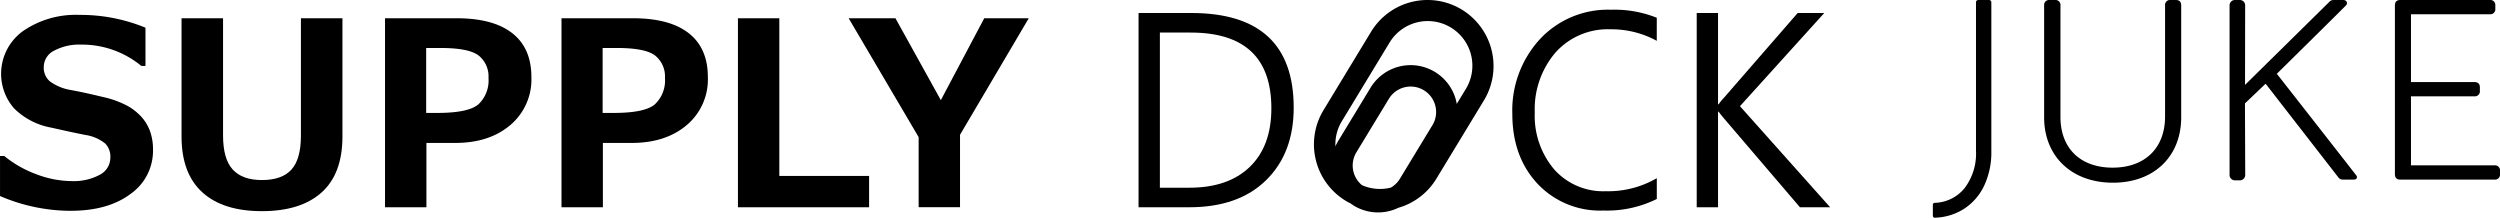 <svg xmlns="http://www.w3.org/2000/svg" width="470.808" height="41" viewBox="0 0 470.808 41">
  <g id="グループ_338" data-name="グループ 338" transform="translate(-371 -4580)">
    <g id="グループ_331" data-name="グループ 331" transform="translate(371 4580)">
      <path id="パス_396" data-name="パス 396" d="M256.677,270.394a12.442,12.442,0,0,0-17.086,4.178l-8.947,14.746a12.433,12.433,0,0,0,4.171,17.086c.307.187.624.355.945.513.189.136.378.273.58.4a8.8,8.8,0,0,0,8.389.405,12.357,12.357,0,0,0,7.169-5.491l8.955-14.746A12.452,12.452,0,0,0,256.677,270.394Zm-5.536,21.779-6.122,10.08a4.757,4.757,0,0,1-1.7,1.667,8.52,8.52,0,0,1-2.062.256,8.361,8.361,0,0,1-3.384-.718,4.8,4.8,0,0,1-1.047-6.182l6.12-10.078a4.794,4.794,0,1,1,8.2,4.975Zm6.269-6.784-1.684,2.769c-.033-.187-.062-.375-.109-.562A8.825,8.825,0,0,0,239.5,285.1l-6.12,10.077a8.544,8.544,0,0,0-.5.975,8.354,8.354,0,0,1,1.215-4.747l8.947-14.744a8.407,8.407,0,1,1,14.373,8.724Z" transform="translate(18.612 -268.59)"/>
      <path id="パス_397" data-name="パス 397" d="M206.172,270.482,198,285.9l-8.55-15.423h-8.81l13.18,22.39v13.2h7.793V292.423l12.944-21.941h-8.385" transform="translate(-20.818 -267.042)"/>
      <path id="パス_398" data-name="パス 398" d="M193.877,300.171H176.966V270.482h-7.794v35.594h24.7v-5.9" transform="translate(-30.201 -267.042)"/>
      <path id="パス_399" data-name="パス 399" d="M161.311,276.078q5.408,0,7.24,1.442a5.029,5.029,0,0,1,1.831,4.2,6.168,6.168,0,0,1-1.9,4.971q-1.9,1.62-7.758,1.618h-2.08V276.078h2.669m2.835,17.88q6.377,0,10.346-3.366a11.247,11.247,0,0,0,3.967-9.035q0-5.433-3.591-8.255t-10.509-2.822H150.9v35.594h7.793V293.959h5.456" transform="translate(-45.156 -267.042)"/>
      <path id="パス_400" data-name="パス 400" d="M143.036,276.078q5.408,0,7.238,1.442a5.029,5.029,0,0,1,1.831,4.2,6.168,6.168,0,0,1-1.9,4.971q-1.9,1.62-7.758,1.618h-2.078V276.078h2.669m2.835,17.88q6.376,0,10.344-3.366a11.242,11.242,0,0,0,3.967-9.035q0-5.433-3.589-8.255t-10.511-2.822H132.619v35.594h7.795V293.959h5.456" transform="translate(-60.11 -267.042)"/>
      <path id="パス_401" data-name="パス 401" d="M141.844,270.482h-7.818v22.106q0,4.418-1.784,6.389t-5.562,1.973q-3.685,0-5.5-1.984t-1.818-6.424v-22.06h-7.817v22.273q0,6.941,3.907,10.5t11.231,3.553q7.3,0,11.231-3.518t3.933-10.533V270.482" transform="translate(-77.356 -267.042)"/>
      <path id="パス_402" data-name="パス 402" d="M106.084,307.024q6.993,0,11.231-3.166a9.933,9.933,0,0,0,4.24-8.36,10.29,10.29,0,0,0-.484-3.236,8.256,8.256,0,0,0-1.465-2.658,10.475,10.475,0,0,0-2.622-2.207A17.947,17.947,0,0,0,112,285.566q-3.344-.815-6.06-1.311a9.046,9.046,0,0,1-3.836-1.629,3.382,3.382,0,0,1-1.124-2.669,3.453,3.453,0,0,1,1.973-3.095,9.984,9.984,0,0,1,5.02-1.133,17.587,17.587,0,0,1,11.384,4.015h.778v-7.2a32.12,32.12,0,0,0-12.422-2.409,17.5,17.5,0,0,0-10.629,3.036,9.912,9.912,0,0,0-1.711,14.548,13.279,13.279,0,0,0,7.037,3.649q4.617,1.039,6.531,1.395a7.755,7.755,0,0,1,3.626,1.606,3.532,3.532,0,0,1,.956,2.6,3.645,3.645,0,0,1-2.007,3.282,10.35,10.35,0,0,1-5.291,1.182,18.969,18.969,0,0,1-6.6-1.275,21.016,21.016,0,0,1-6.082-3.449h-.8v7.535a33.782,33.782,0,0,0,13.344,2.787" transform="translate(-92.74 -267.329)"/>
      <path id="パス_403" data-name="パス 403" d="M276.625,287.485,292.5,269.936h-5.007l-13.911,15.991a8.752,8.752,0,0,0-.969,1.2h-.118V269.936h-4.015v36.586h4.015v-18h.118c.158.236.48.647.969,1.229l14.337,16.77h5.691Z" transform="translate(51.051 -267.489)"/>
      <path id="パス_404" data-name="パス 404" d="M276.588,301.318A18.164,18.164,0,0,1,267,303.774a12.348,12.348,0,0,1-9.757-4.133,15.574,15.574,0,0,1-3.637-10.677,16.416,16.416,0,0,1,3.886-11.289,13.2,13.2,0,0,1,10.4-4.393,17.721,17.721,0,0,1,8.691,2.173V271.11a21.246,21.246,0,0,0-8.6-1.511,17.493,17.493,0,0,0-13.438,5.573A19.822,19.822,0,0,0,249.38,289.2q0,8.054,4.713,13.131a16.127,16.127,0,0,0,12.411,5.08,21.12,21.12,0,0,0,10.084-2.173v-3.922" transform="translate(35.426 -267.764)"/>
      <path id="パス_405" data-name="パス 405" d="M220.493,273.622q15.186,0,15.186,14.266,0,7.11-4.064,11.029t-11.36,3.922h-5.573V273.622h5.811m-.285,32.9q9.284,0,14.48-5.1t5.195-13.651q0-17.831-19.3-17.833h-9.918v36.586h9.54" transform="translate(3.75 -267.489)"/>
    </g>
    <g id="NABW" transform="translate(735 4580)">
      <g id="グループ_521" data-name="グループ 521" transform="translate(0 0)">
        <path id="パス_974" data-name="パス 974" d="M43.137,0h-.971a.942.942,0,0,0-1.051,1.051V21.94c0,5.942-3.782,9.633-9.873,9.633s-9.827-3.657-9.827-9.542V1.051A.942.942,0,0,0,20.363,0h-.971A.942.942,0,0,0,18.34,1.051V22.088c0,7.37,5.2,12.318,12.958,12.318s12.855-4.948,12.855-12.318V1.051C44.154.343,43.822,0,43.148,0Z" transform="translate(2.617 0)"/>
        <path id="パス_975" data-name="パス 975" d="M57.893,14.009,57.8,13.9l.1-.1c.126-.126,12.513-12.33,12.912-12.775a.6.6,0,0,0,.16-.651A.691.691,0,0,0,70.314,0H68.463a1.033,1.033,0,0,0-.708.286l-15.941,15.7.023-14.981A.995.995,0,0,0,50.843,0h-.937A1.007,1.007,0,0,0,48.9,1.006v31.95a1.007,1.007,0,0,0,1.006,1.006h.937a.976.976,0,0,0,.708-.3,1,1,0,0,0,.3-.708L51.8,19.472l.046-.046,3.839-3.657.114.137,13.61,17.529a.991.991,0,0,0,.8.389h2.045c.3,0,.514-.091.594-.263a.49.49,0,0,0-.08-.514c-.194-.286-14.729-18.855-14.878-19.037Z" transform="translate(6.978 0)"/>
        <path id="パス_976" data-name="パス 976" d="M94.89,31.139H79.178v-13H91.1a.942.942,0,0,0,1.051-1.051v-.628c0-.674-.343-1.006-1.051-1.006H79.178V2.685H94.01a.942.942,0,0,0,1.051-1.051V1.051A.942.942,0,0,0,94.01,0H77.156c-.674,0-1.006.343-1.006,1.051V32.773c0,.708.331,1.051,1.006,1.051H94.89a.942.942,0,0,0,1.051-1.051V32.19A.942.942,0,0,0,94.89,31.139Z" transform="translate(10.866 0)"/>
        <path id="パス_977" data-name="パス 977" d="M10.6,0H8.547a.429.429,0,0,0-.423.423V28.362a10.746,10.746,0,0,1-2.171,7.1A7.508,7.508,0,0,1,.343,38.2c-.32,0-.343.32-.343.411v1.965c0,.217.1.423.343.423a10.735,10.735,0,0,0,5.394-1.588A10.512,10.512,0,0,0,9.6,35.1l.046-.091A14.7,14.7,0,0,0,11.016,28.5V.423A.422.422,0,0,0,10.593,0ZM9.393,35.149v-.16H9.382v-.16h0v.32Z" transform="translate(0 0)"/>
        <path id="パス_978" data-name="パス 978" d="M8.21,30.64h0v-.16h0Z" transform="translate(1.172 4.349)"/>
      </g>
    </g>
  </g>
</svg>
